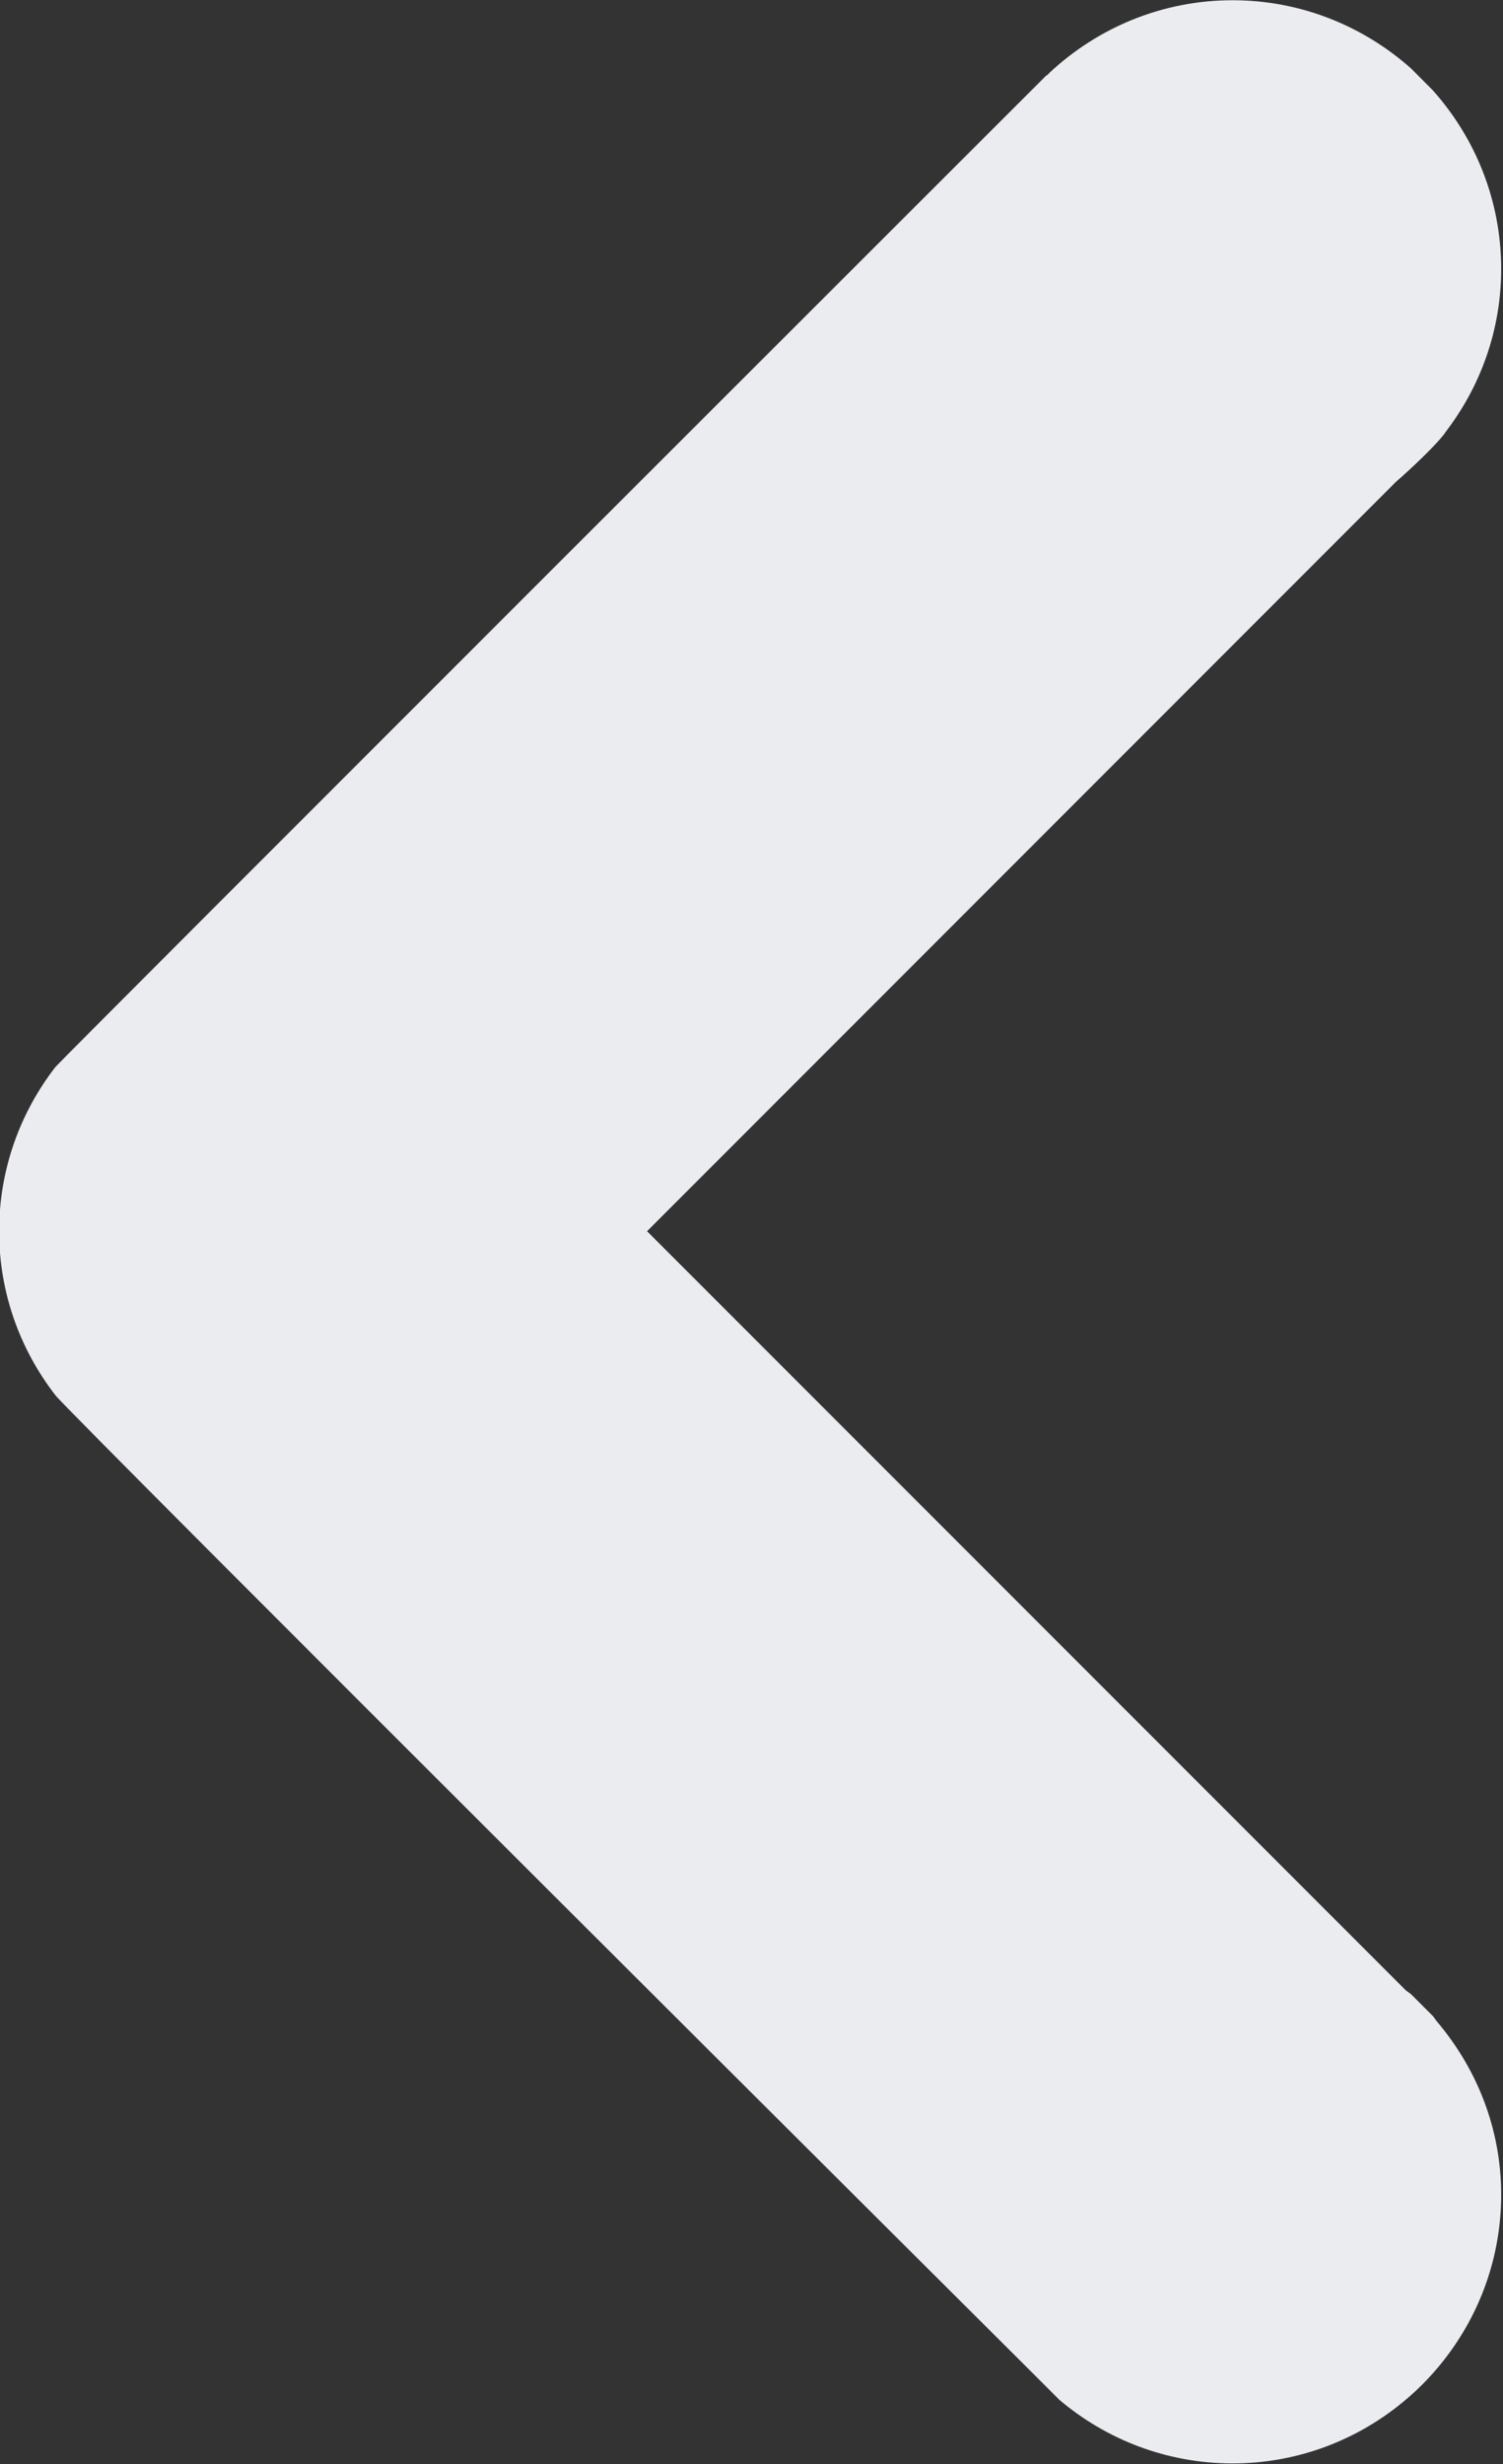 <?xml version="1.0" encoding="UTF-8" standalone="no"?><svg xmlns="http://www.w3.org/2000/svg" xmlns:xlink="http://www.w3.org/1999/xlink" fill="#ebecf0" height="110.6" preserveAspectRatio="xMidYMid meet" version="1" viewBox="301.0 269.2 67.5 110.6" width="67.5" zoomAndPan="magnify"><rect x="301.0" y="269.2" width="67.5" height="110.6" fill="#333333" stroke="none"/><g id="change1_1"><path d="M 365.352 359.688 L 364.375 358.711 C 364.297 358.641 364.207 358.594 364.129 358.527 L 330.059 324.461 L 363.695 290.824 C 363.715 290.812 365.254 289.461 365.867 288.672 C 365.883 288.652 365.895 288.633 365.906 288.609 C 367.473 286.578 368.418 284.039 368.418 281.273 C 368.418 278.191 367.254 275.391 365.352 273.258 L 364.375 272.277 C 362.242 270.379 359.438 269.211 356.355 269.211 C 353.188 269.211 350.309 270.445 348.156 272.445 L 348.016 272.586 C 348.012 272.578 348.012 272.574 348.008 272.57 C 348.008 272.57 303.715 316.801 303.492 317.086 C 301.91 319.125 300.961 321.68 300.961 324.461 C 300.961 327.238 301.91 329.789 303.492 331.828 C 304.117 332.641 347.148 375.484 347.148 375.484 L 348.574 376.91 C 350.676 378.688 353.387 379.766 356.355 379.766 C 359.148 379.766 361.711 378.809 363.754 377.215 C 364.543 376.602 365.254 375.891 365.867 375.102 C 367.461 373.059 368.418 370.496 368.418 367.703 C 368.418 364.73 367.316 362.035 365.535 359.934 C 365.469 359.855 365.418 359.766 365.352 359.688" fill="inherit"/></g></svg>